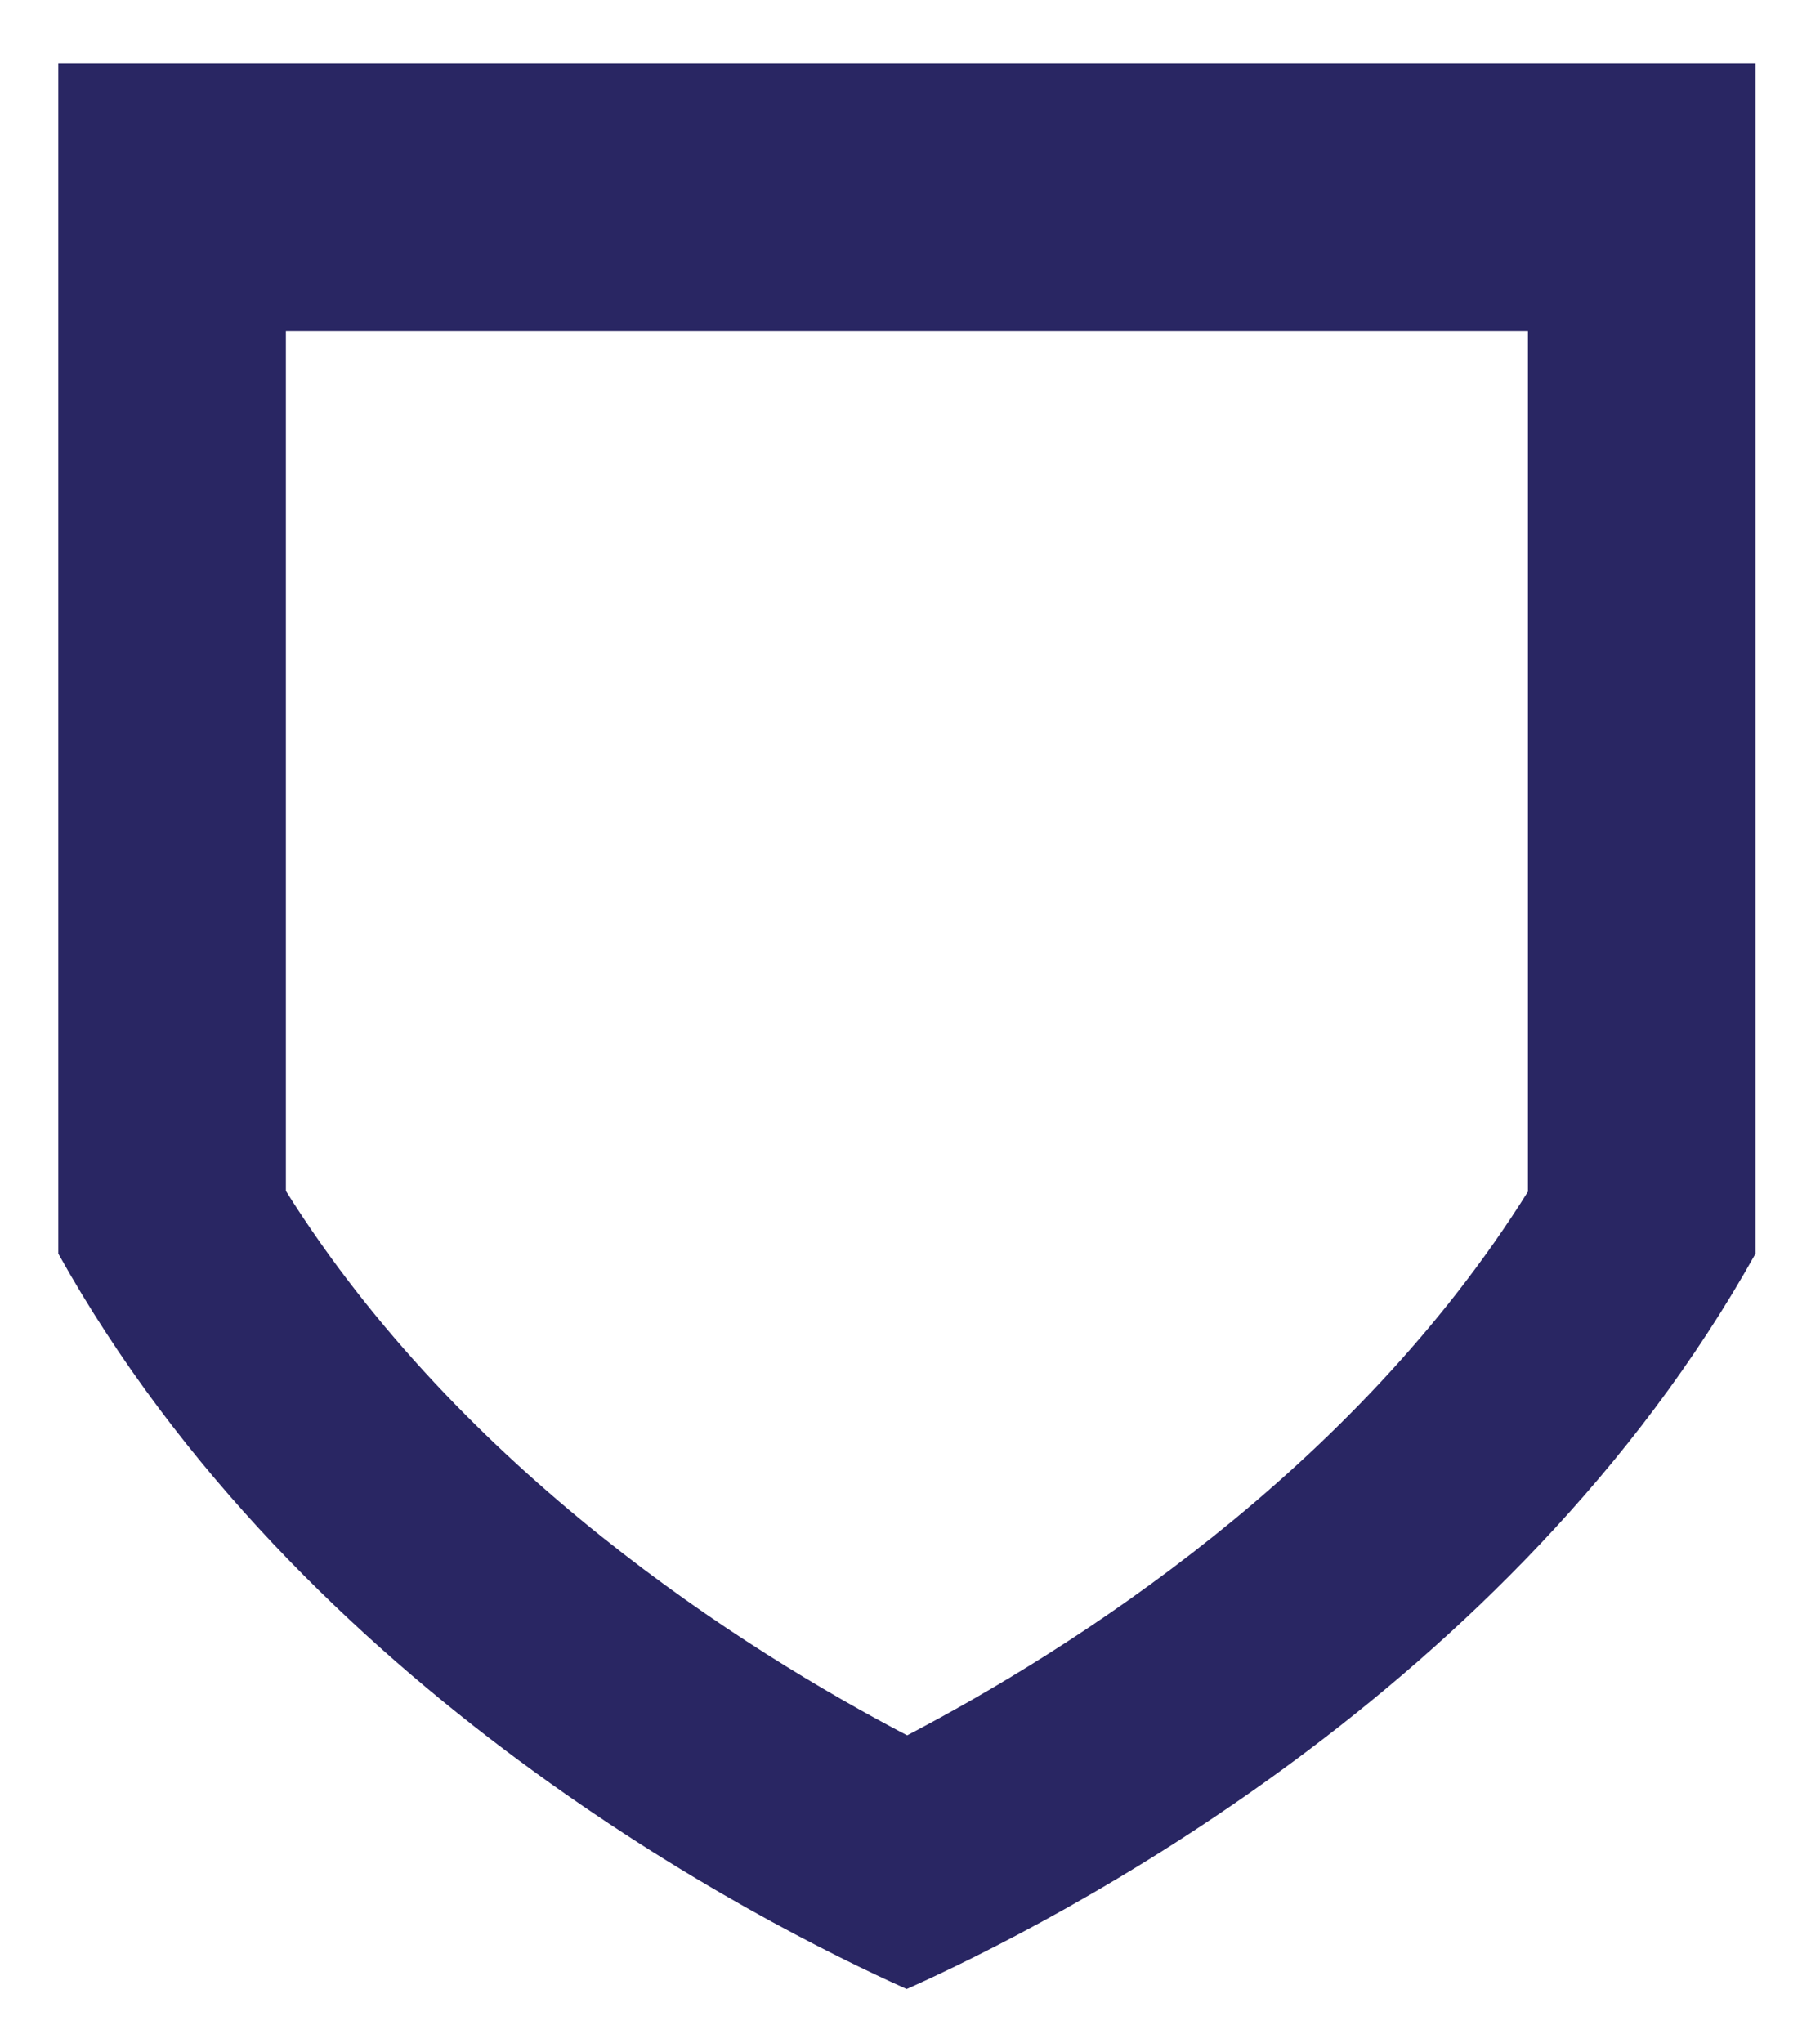 <svg xmlns="http://www.w3.org/2000/svg" xmlns:xlink="http://www.w3.org/1999/xlink" id="Layer_1" x="0px" y="0px" viewBox="0 0 411.9 462.3" style="enable-background:new 0 0 411.9 462.3;" xml:space="preserve">
<style type="text/css">
	.st0{fill:#292663;}
</style>
<path class="st0" d="M13.2,14.3v52.9v7.7v208.8c55.1,98.9,159.2,151.7,192,166.4c32.9-14.7,136.9-67.5,192.1-166.4V74.9v-7.9V14.3  H13.2z M345.9,269.5c-39.7,63.6-103.7,103.9-140.6,123.2C168.4,373.4,104.5,333,64.7,269.5V74.9h281.1V269.5z"></path>
</svg>